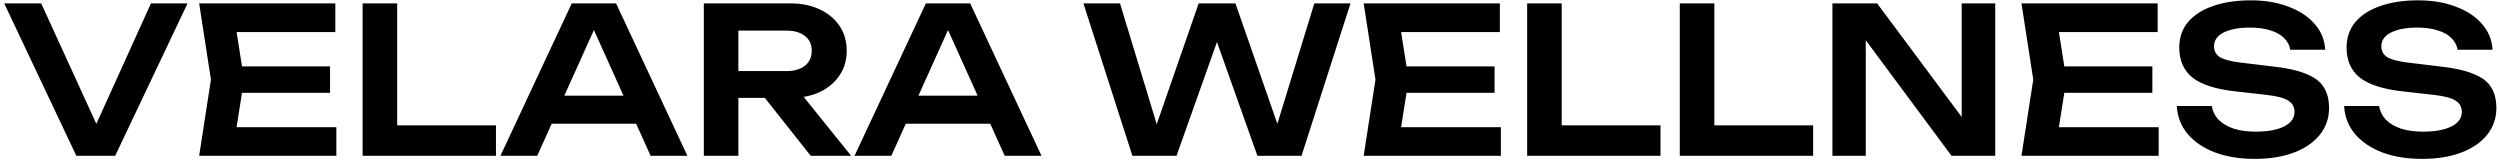 <svg width="369" height="24" viewBox="0 0 369 24" fill="none" xmlns="http://www.w3.org/2000/svg">
<path d="M15.35 20.75H13.1L22.28 0.5H27.68L17 23H11.27L0.62 0.5H6.08L15.35 20.75ZM48.715 9.8V13.7H32.605V9.8H48.715ZM36.025 11.75L34.525 21.29L32.305 18.77H49.645V23H29.395L31.135 11.75L29.395 0.5H49.495V4.73H32.305L34.525 2.21L36.025 11.75ZM58.623 0.5V20.75L56.313 18.5H73.203V23H53.523V0.5H58.623ZM79.742 18.26V14.12H95.342V18.26H79.742ZM90.932 0.5L101.462 23H96.032L86.822 2.57H88.502L79.292 23H73.862L84.392 0.5H90.932ZM107.424 10.49H116.094C117.234 10.49 118.134 10.23 118.794 9.71C119.474 9.17 119.814 8.43 119.814 7.49C119.814 6.55 119.474 5.82 118.794 5.3C118.134 4.78 117.234 4.52 116.094 4.52H106.674L108.984 1.91V23H103.884V0.5H116.694C118.334 0.5 119.774 0.8 121.014 1.4C122.254 1.98 123.224 2.79 123.924 3.83C124.624 4.87 124.974 6.09 124.974 7.49C124.974 8.87 124.624 10.08 123.924 11.12C123.224 12.16 122.254 12.98 121.014 13.58C119.774 14.16 118.334 14.45 116.694 14.45H107.424V10.49ZM111.324 12.47H117.144L125.634 23H119.664L111.324 12.47ZM132.008 18.26V14.12H147.608V18.26H132.008ZM143.198 0.5L153.728 23H148.298L139.088 2.57H140.768L131.558 23H126.128L136.658 0.5H143.198ZM189.463 20.93H187.723L193.993 0.5H199.333L192.103 23H185.593L178.513 3.08H180.733L173.653 23H167.143L159.913 0.5H165.313L171.523 20.93L169.843 20.9L176.923 0.5H182.353L189.463 20.93ZM220.599 9.8V13.7H204.489V9.8H220.599ZM207.909 11.75L206.409 21.29L204.189 18.77H221.529V23H201.279L203.019 11.75L201.279 0.5H221.379V4.73H204.189L206.409 2.21L207.909 11.75ZM230.508 0.5V20.75L228.198 18.5H245.088V23H225.408V0.5H230.508ZM253.037 0.5V20.75L250.727 18.5H267.617V23H247.937V0.5H253.037ZM291.316 19.64L289.546 19.91V0.5H294.496V23H288.046L273.646 3.59L275.386 3.32V23H270.466V0.5H277.066L291.316 19.64ZM317.689 9.8V13.7H301.579V9.8H317.689ZM304.999 11.75L303.499 21.29L301.279 18.77H318.619V23H298.369L300.109 11.75L298.369 0.5H318.469V4.73H301.279L303.499 2.21L304.999 11.75ZM321.298 15.65H326.458C326.578 16.41 326.908 17.08 327.448 17.66C328.008 18.22 328.748 18.66 329.668 18.98C330.608 19.28 331.688 19.43 332.908 19.43C334.688 19.43 336.088 19.18 337.108 18.68C338.148 18.16 338.668 17.44 338.668 16.52C338.668 15.8 338.368 15.25 337.768 14.87C337.188 14.47 336.098 14.18 334.498 14L329.968 13.49C327.048 13.17 324.928 12.49 323.608 11.45C322.308 10.39 321.658 8.92 321.658 7.04C321.658 5.56 322.088 4.3 322.948 3.26C323.828 2.22 325.058 1.43 326.638 0.89C328.218 0.33 330.078 0.05 332.218 0.05C334.298 0.05 336.148 0.36 337.768 0.98C339.388 1.58 340.678 2.43 341.638 3.53C342.598 4.61 343.118 5.88 343.198 7.34H338.038C337.938 6.68 337.638 6.11 337.137 5.63C336.658 5.13 335.988 4.75 335.128 4.49C334.268 4.21 333.258 4.07 332.098 4.07C330.478 4.07 329.188 4.31 328.228 4.79C327.268 5.27 326.788 5.95 326.788 6.83C326.788 7.51 327.068 8.04 327.628 8.42C328.208 8.78 329.218 9.05 330.658 9.23L335.368 9.8C337.448 10.02 339.098 10.38 340.318 10.88C341.558 11.36 342.438 12.01 342.958 12.83C343.498 13.65 343.768 14.69 343.768 15.95C343.768 17.45 343.308 18.77 342.388 19.91C341.488 21.03 340.218 21.9 338.578 22.52C336.938 23.14 335.018 23.45 332.818 23.45C330.578 23.45 328.608 23.13 326.908 22.49C325.208 21.83 323.868 20.92 322.888 19.76C321.908 18.58 321.378 17.21 321.298 15.65ZM345.995 15.65H351.155C351.275 16.41 351.605 17.08 352.145 17.66C352.705 18.22 353.445 18.66 354.365 18.98C355.305 19.28 356.385 19.43 357.605 19.43C359.385 19.43 360.785 19.18 361.805 18.68C362.845 18.16 363.365 17.44 363.365 16.52C363.365 15.8 363.065 15.25 362.465 14.87C361.885 14.47 360.795 14.18 359.195 14L354.665 13.49C351.745 13.17 349.625 12.49 348.305 11.45C347.005 10.39 346.355 8.92 346.355 7.04C346.355 5.56 346.785 4.3 347.645 3.26C348.525 2.22 349.755 1.43 351.335 0.89C352.915 0.33 354.775 0.05 356.915 0.05C358.995 0.05 360.845 0.36 362.465 0.98C364.085 1.58 365.375 2.43 366.335 3.53C367.295 4.61 367.815 5.88 367.895 7.34H362.735C362.635 6.68 362.335 6.11 361.835 5.63C361.355 5.13 360.685 4.75 359.825 4.49C358.965 4.21 357.955 4.07 356.795 4.07C355.175 4.07 353.885 4.31 352.925 4.79C351.965 5.27 351.485 5.95 351.485 6.83C351.485 7.51 351.765 8.04 352.325 8.42C352.905 8.78 353.915 9.05 355.355 9.23L360.065 9.8C362.145 10.02 363.795 10.38 365.015 10.88C366.255 11.36 367.135 12.01 367.655 12.83C368.195 13.65 368.465 14.69 368.465 15.95C368.465 17.45 368.005 18.77 367.085 19.91C366.185 21.03 364.915 21.9 363.275 22.52C361.635 23.14 359.715 23.45 357.515 23.45C355.275 23.45 353.305 23.13 351.605 22.49C349.905 21.83 348.565 20.92 347.585 19.76C346.605 18.58 346.075 17.21 345.995 15.65Z" fill="black"/>
</svg>
